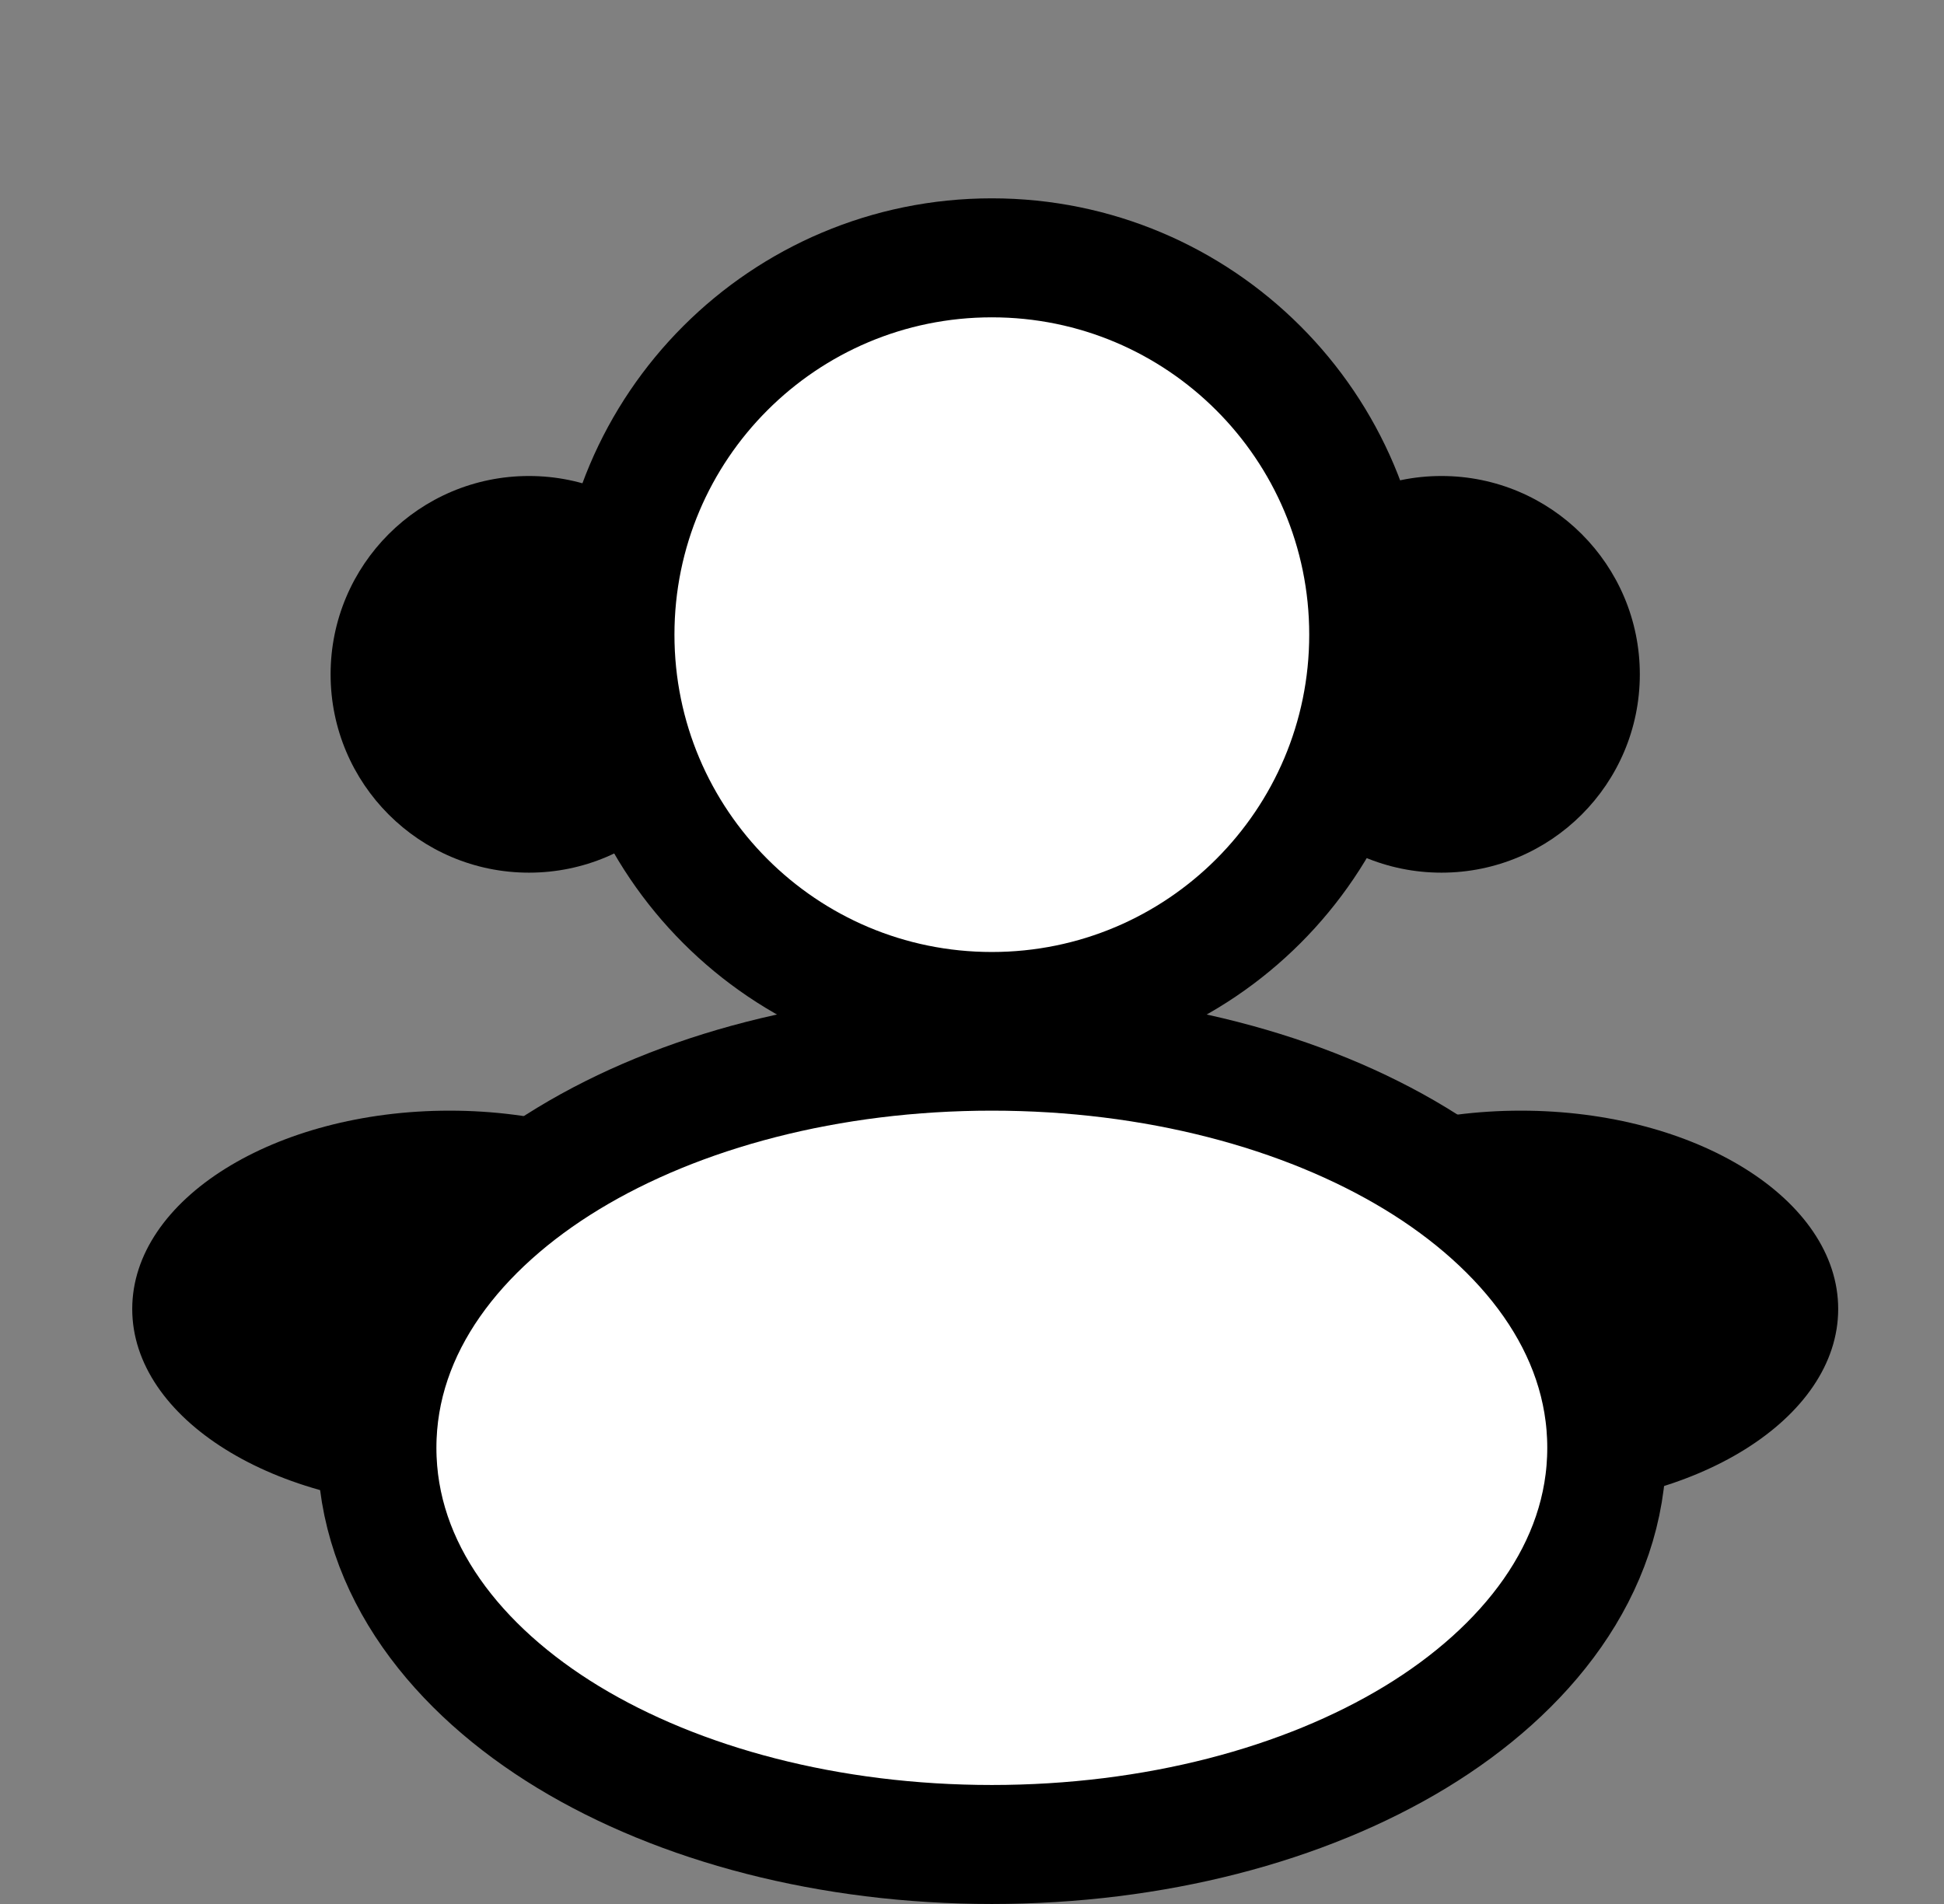 <svg width="49" height="48" viewBox="0 0 49 48" fill="none" xmlns="http://www.w3.org/2000/svg">
<rect x="0" y="0" width="49" height="48" fill="#808080" stroke="none"/>
<path d="M41.333 17C41.333 19.761 39.094 22 36.333 22C33.572 22 31.333 19.761 31.333 17C31.333 14.239 33.572 12 36.333 12C39.094 12 41.333 14.239 41.333 17Z" fill="#3DCAB1" style="fill:#3DCAB1;fill:color(display-p3 0.239 0.792 0.694);fill-opacity:1;"/>
<path d="M8.333 17C8.333 19.761 10.572 22 13.333 22C16.094 22 18.333 19.761 18.333 17C18.333 14.239 16.094 12 13.333 12C10.572 12 8.333 14.239 8.333 17Z" fill="#3DCAB1" style="fill:#3DCAB1;fill:color(display-p3 0.239 0.792 0.694);fill-opacity:1;"/>
<path d="M46.333 33C46.333 35.761 42.751 38 38.333 38C33.915 38 30.333 35.761 30.333 33C30.333 30.239 33.915 28 38.333 28C42.751 28 46.333 30.239 46.333 33Z" fill="#3DCAB1" style="fill:#3DCAB1;fill:color(display-p3 0.239 0.792 0.694);fill-opacity:1;"/>
<path d="M3.333 33C3.333 35.761 6.915 38 11.333 38C15.751 38 19.333 35.761 19.333 33C19.333 30.239 15.751 28 11.333 28C6.915 28 3.333 30.239 3.333 33Z" fill="#3DCAB1" style="fill:#3DCAB1;fill:color(display-p3 0.239 0.792 0.694);fill-opacity:1;"/>
<path d="M25 6.5C30.247 6.5 34.5 10.753 34.5 16C34.5 21.247 30.247 25.5 25 25.5C19.753 25.5 15.5 21.247 15.5 16C15.5 10.753 19.753 6.5 25 6.5Z" fill="white" stroke="#061328" style="fill:white;fill-opacity:1;stroke:#061328;stroke:color(display-p3 0.024 0.074 0.157);stroke-opacity:1;" stroke-width="3"/>
<path d="M25 26.5C29.094 26.5 32.873 27.504 35.678 29.207C38.455 30.893 40.5 33.428 40.5 36.5C40.5 39.572 38.455 42.106 35.678 43.793C32.873 45.496 29.094 46.5 25 46.5C20.906 46.5 17.127 45.496 14.322 43.793C11.545 42.106 9.5 39.572 9.5 36.5C9.5 33.428 11.545 30.893 14.322 29.207C17.127 27.504 20.906 26.5 25 26.5Z" fill="white" stroke="#061328" style="fill:white;fill-opacity:1;stroke:#061328;stroke:color(display-p3 0.024 0.074 0.157);stroke-opacity:1;" stroke-width="3"/>
</svg>
